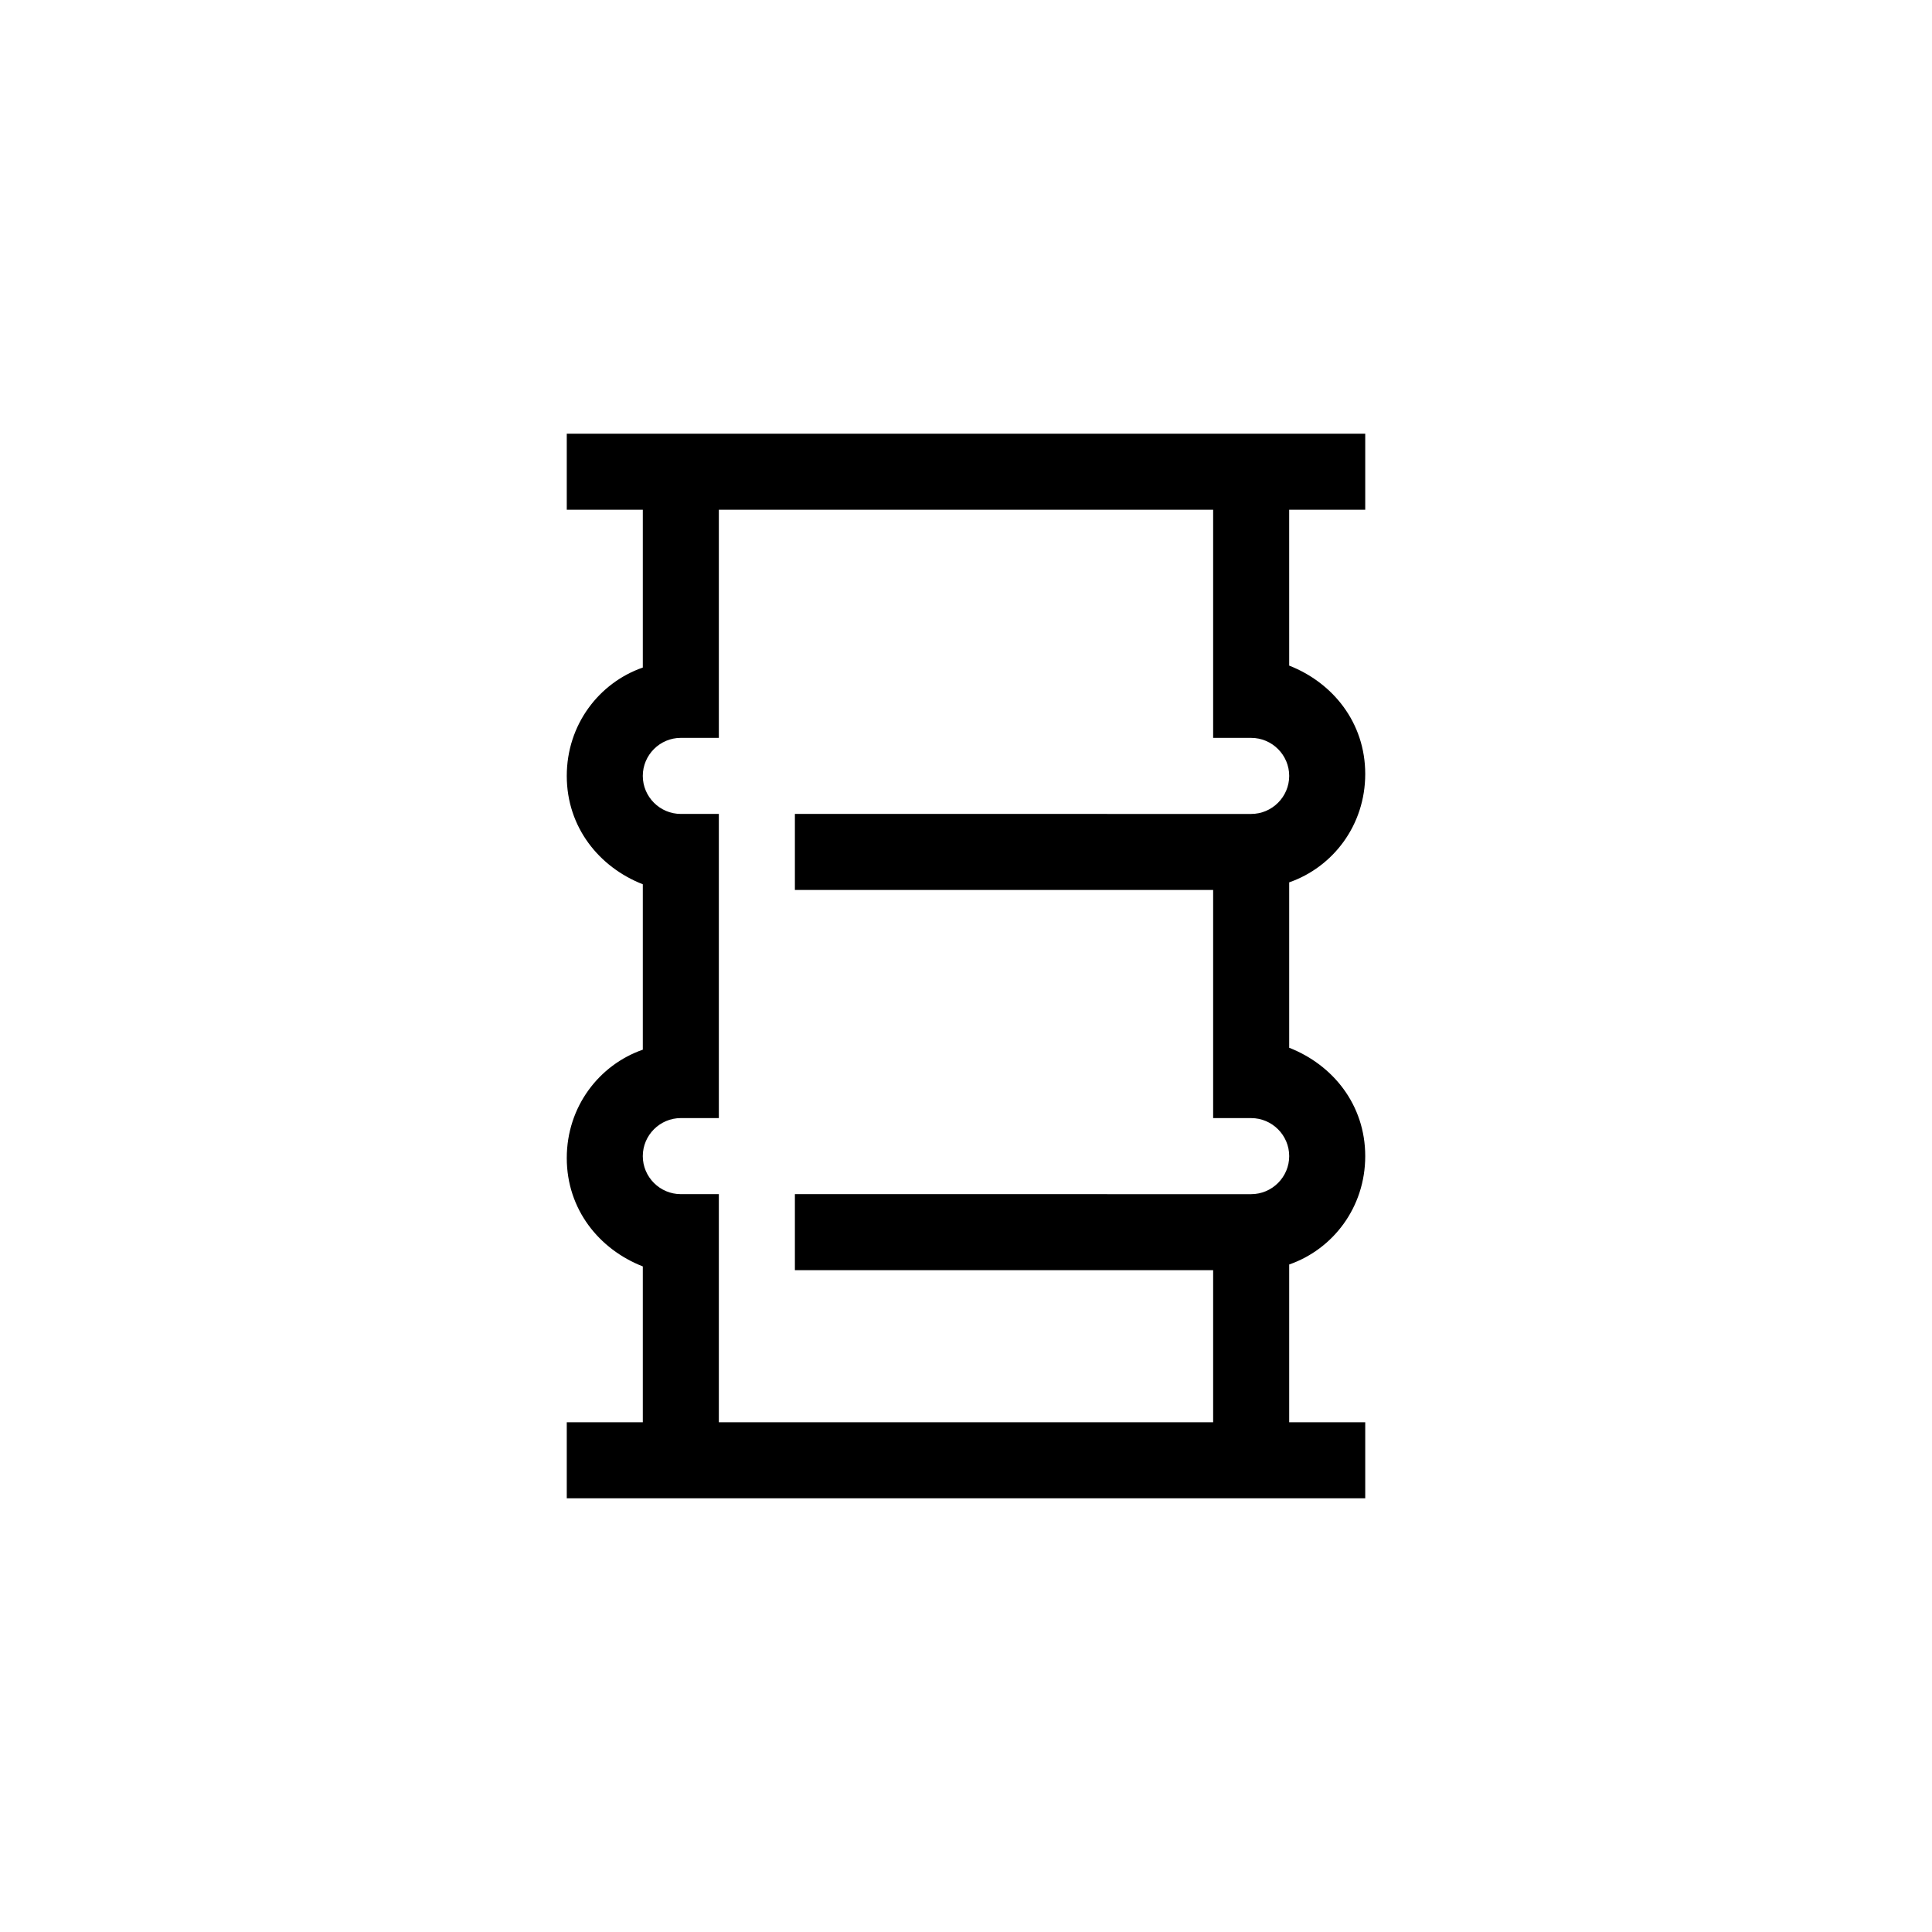 <?xml version="1.0" encoding="UTF-8"?>
<!-- The Best Svg Icon site in the world: iconSvg.co, Visit us! https://iconsvg.co -->
<svg fill="#000000" width="800px" height="800px" version="1.1" viewBox="144 144 512 512" xmlns="http://www.w3.org/2000/svg">
 <path d="m505.8 279.09v-20.152h-211.6v20.152h20.152v41.816c-11.586 4.031-20.152 15.113-20.152 28.719 0 13.602 8.566 24.184 20.152 28.719v43.832c-11.586 4.031-20.152 15.113-20.152 28.719 0 13.602 8.566 24.184 20.152 28.719v41.305h-20.152v20.152h211.6v-20.152h-20.152v-41.816c11.586-4.031 20.152-15.113 20.152-28.719 0-13.602-8.566-24.184-20.152-28.719v-43.832c11.586-4.031 20.152-15.113 20.152-28.719 0-13.602-8.566-24.184-20.152-28.719l-0.004-41.305zm-30.227 60.457c5.543 0 10.078 4.535 10.078 10.078 0 5.543-4.535 10.078-10.078 10.078h-10.078l-110.84-0.004v20.152h110.84v60.457h10.078c5.543 0 10.078 4.535 10.078 10.078 0 5.543-4.535 10.078-10.078 10.078h-10.078l-110.84-0.004v20.152h110.84v40.305h-130.99v-60.457h-10.078c-5.543 0-10.078-4.535-10.078-10.078 0-5.543 4.535-10.078 10.078-10.078h10.078v-80.605h-10.078c-5.543 0-10.078-4.535-10.078-10.078 0-5.543 4.535-10.078 10.078-10.078h10.078v-60.453h130.99v60.457z"/>
</svg>